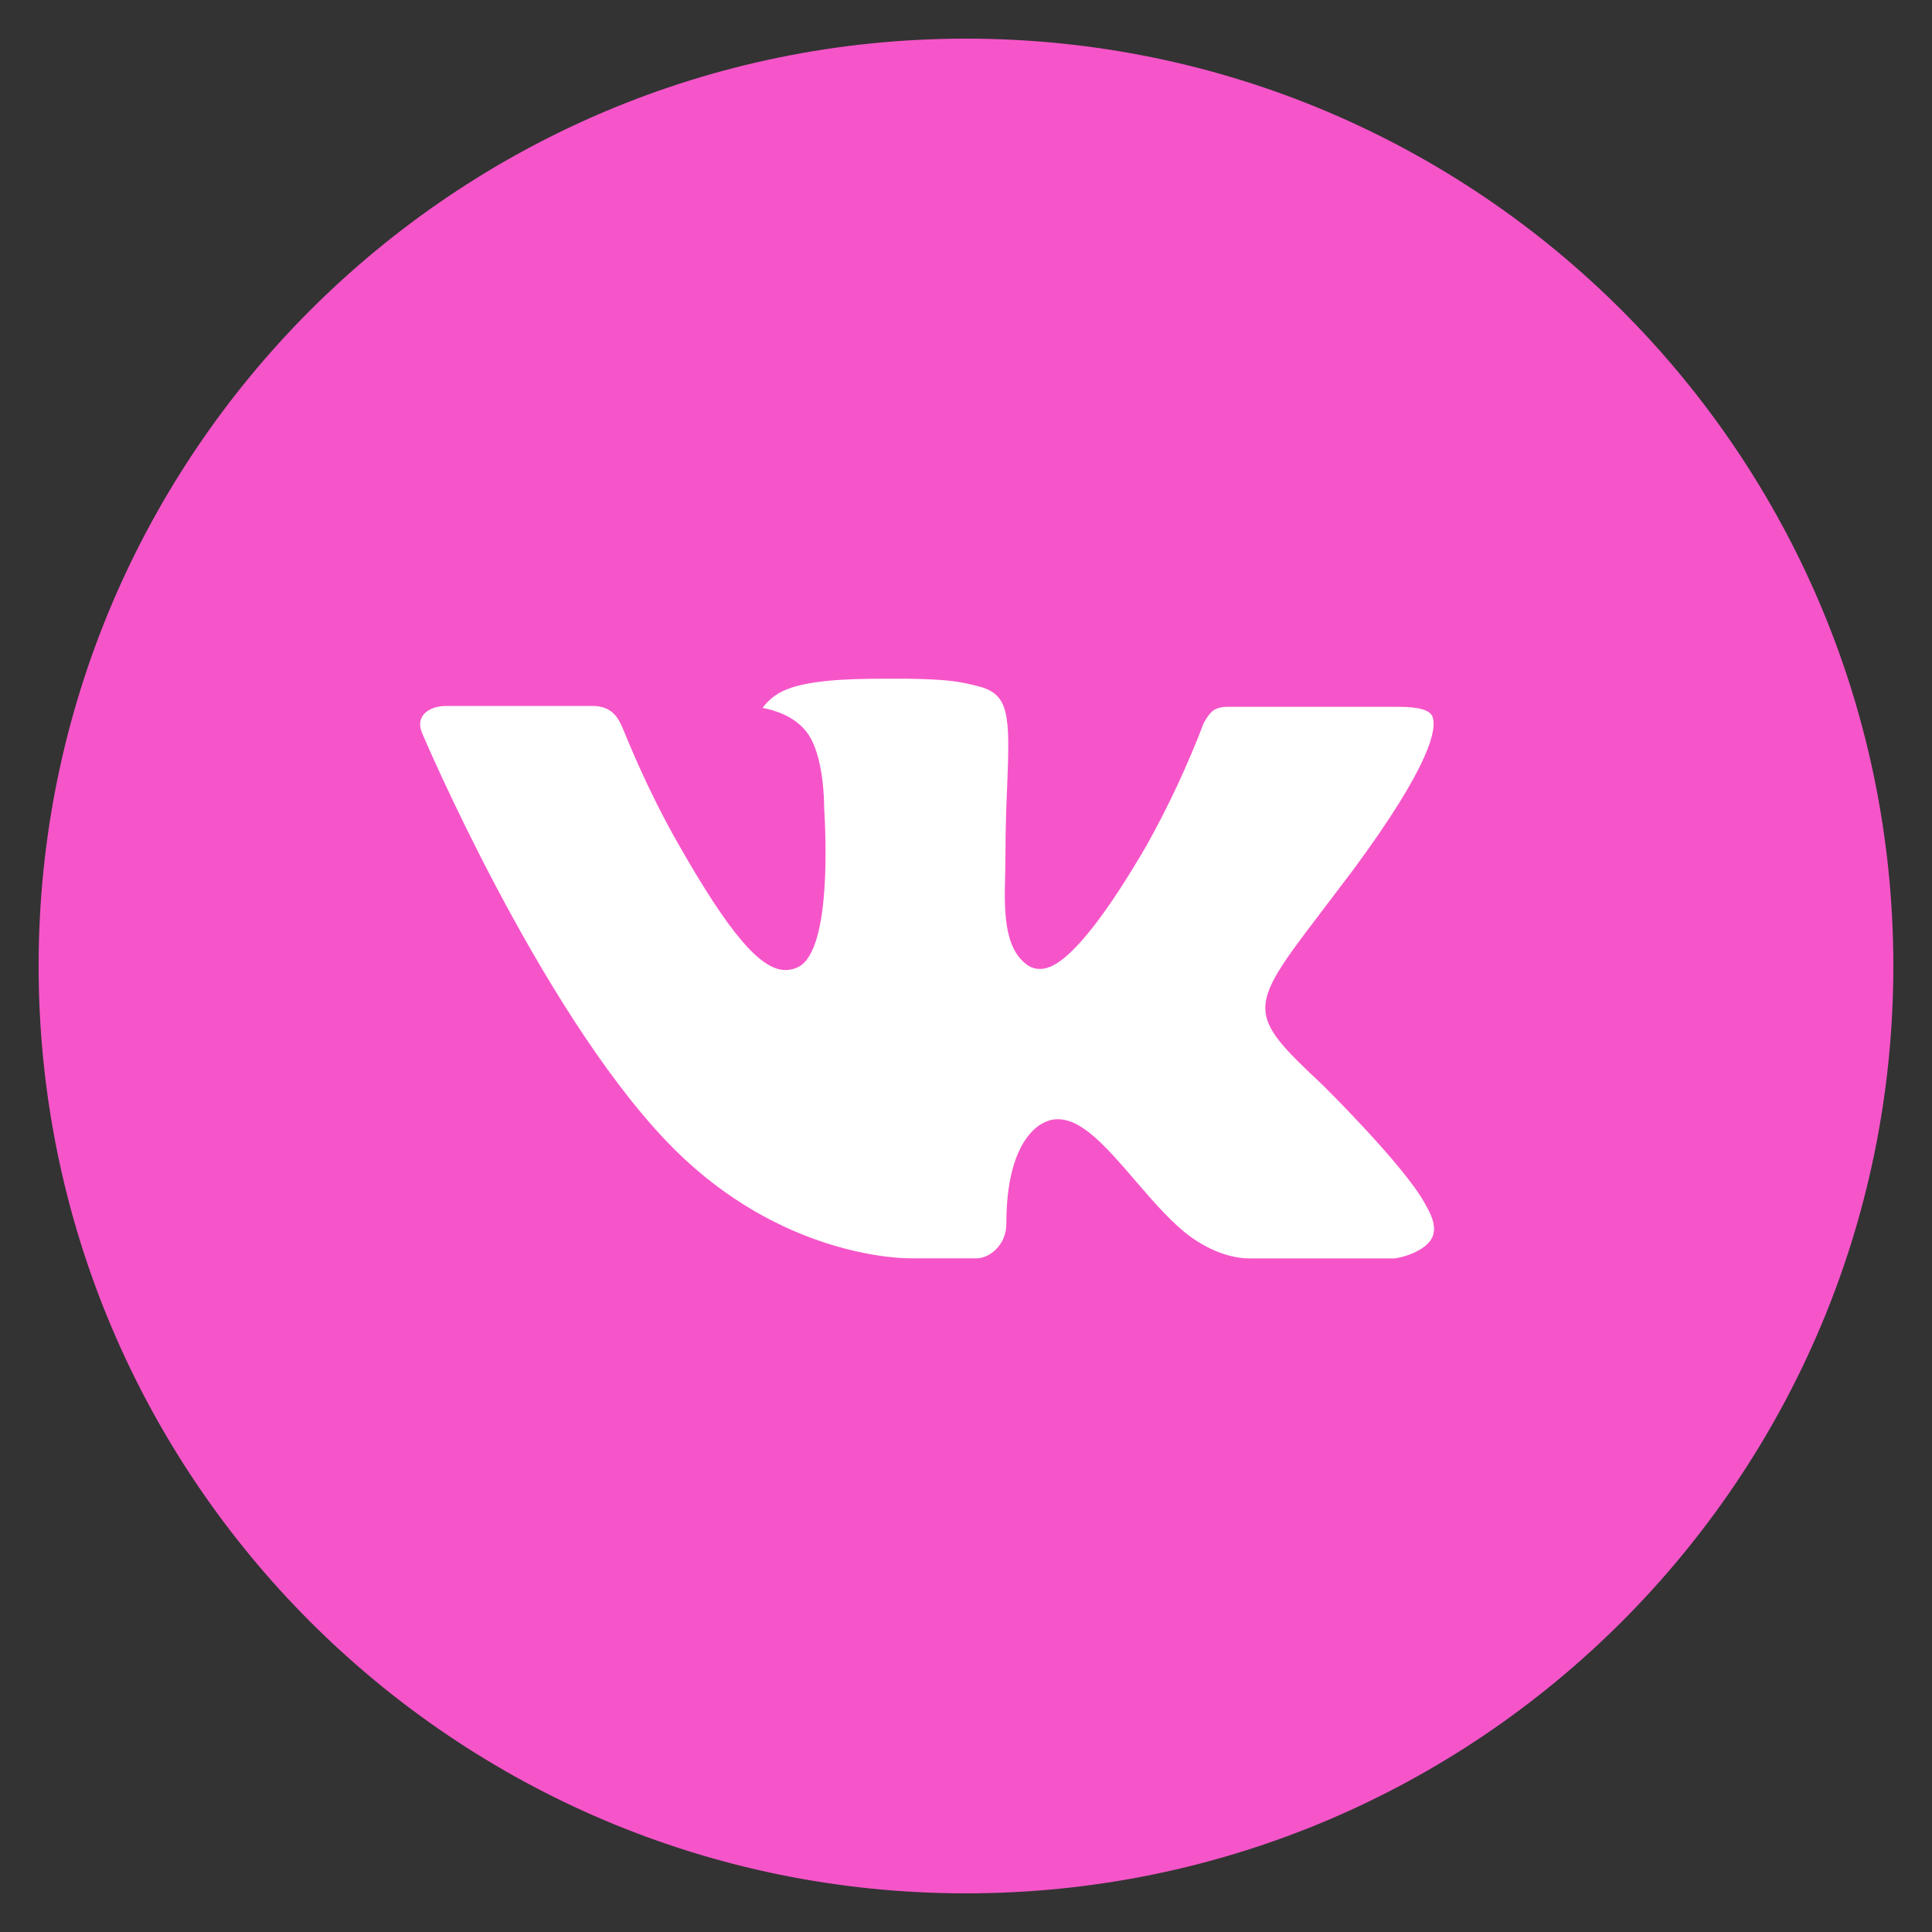 <?xml version="1.0" encoding="UTF-8"?> <svg xmlns="http://www.w3.org/2000/svg" width="86" height="86" viewBox="0 0 86 86" fill="none"><rect x="0" y="0" width="86" height="86" fill="#333333" stroke="none"/><g clip-path="url(#clip0_216_60)"><mask id="mask0_216_60" style="mask-type:luminance" maskUnits="userSpaceOnUse" x="0" y="0" width="86" height="86"><path d="M86 0H0V86H86V0Z" fill="white"></path></mask><g mask="url(#mask0_216_60)"><path d="M42.999 83.133C65.165 83.133 83.133 65.165 83.133 43C83.133 20.835 65.165 2.867 42.999 2.867C20.834 2.867 2.866 20.835 2.866 43C2.866 65.165 20.834 83.133 42.999 83.133Z" fill="white"></path><mask id="mask1_216_60" style="mask-type:luminance" maskUnits="userSpaceOnUse" x="0" y="0" width="86" height="86"><path d="M86 0H0V86H86V0Z" fill="white"></path></mask><g mask="url(#mask1_216_60)"><path d="M42.999 1.72C20.2 1.72 1.719 20.202 1.719 43C1.719 65.799 20.2 84.28 42.999 84.28C65.797 84.28 84.279 65.799 84.279 43C84.279 20.202 65.797 1.72 42.999 1.72ZM58.874 48.294C58.874 48.294 62.525 51.897 63.424 53.57C63.45 53.604 63.462 53.638 63.471 53.656C63.837 54.27 63.922 54.748 63.742 55.105C63.441 55.698 62.409 55.99 62.056 56.016H55.606C55.159 56.016 54.222 55.9 53.087 55.118C52.214 54.507 51.354 53.505 50.515 52.529C49.264 51.076 48.18 49.82 47.088 49.82C46.949 49.82 46.811 49.842 46.679 49.885C45.854 50.151 44.796 51.329 44.796 54.468C44.796 55.449 44.022 56.012 43.476 56.012H40.522C39.516 56.012 34.274 55.659 29.63 50.762C23.945 44.763 18.828 32.732 18.785 32.62C18.463 31.842 19.13 31.425 19.856 31.425H26.371C27.239 31.425 27.523 31.953 27.721 32.422C27.953 32.968 28.804 35.14 30.202 37.582C32.468 41.564 33.857 43.181 34.971 43.181C35.18 43.178 35.385 43.125 35.568 43.026C37.022 42.218 36.751 37.036 36.686 35.961C36.686 35.759 36.682 33.643 35.938 32.629C35.405 31.893 34.498 31.614 33.947 31.511C34.17 31.203 34.464 30.954 34.803 30.784C35.8 30.285 37.598 30.212 39.382 30.212H40.376C42.311 30.238 42.809 30.363 43.51 30.539C44.929 30.878 44.959 31.794 44.835 34.929C44.796 35.819 44.757 36.825 44.757 38.012C44.757 38.27 44.745 38.545 44.745 38.838C44.702 40.433 44.65 42.243 45.776 42.987C45.924 43.079 46.093 43.129 46.267 43.129C46.658 43.129 47.836 43.129 51.027 37.655C52.011 35.894 52.866 34.062 53.585 32.177C53.65 32.065 53.839 31.721 54.063 31.588C54.228 31.504 54.411 31.461 54.596 31.463H62.254C63.088 31.463 63.66 31.588 63.768 31.91C63.957 32.422 63.733 33.983 60.237 38.717L58.676 40.777C55.507 44.931 55.507 45.142 58.874 48.294Z" fill="#F655C9"></path></g></g></g><defs><clipPath id="clip0_216_60"><rect width="86" height="86" fill="white"></rect></clipPath></defs></svg> 